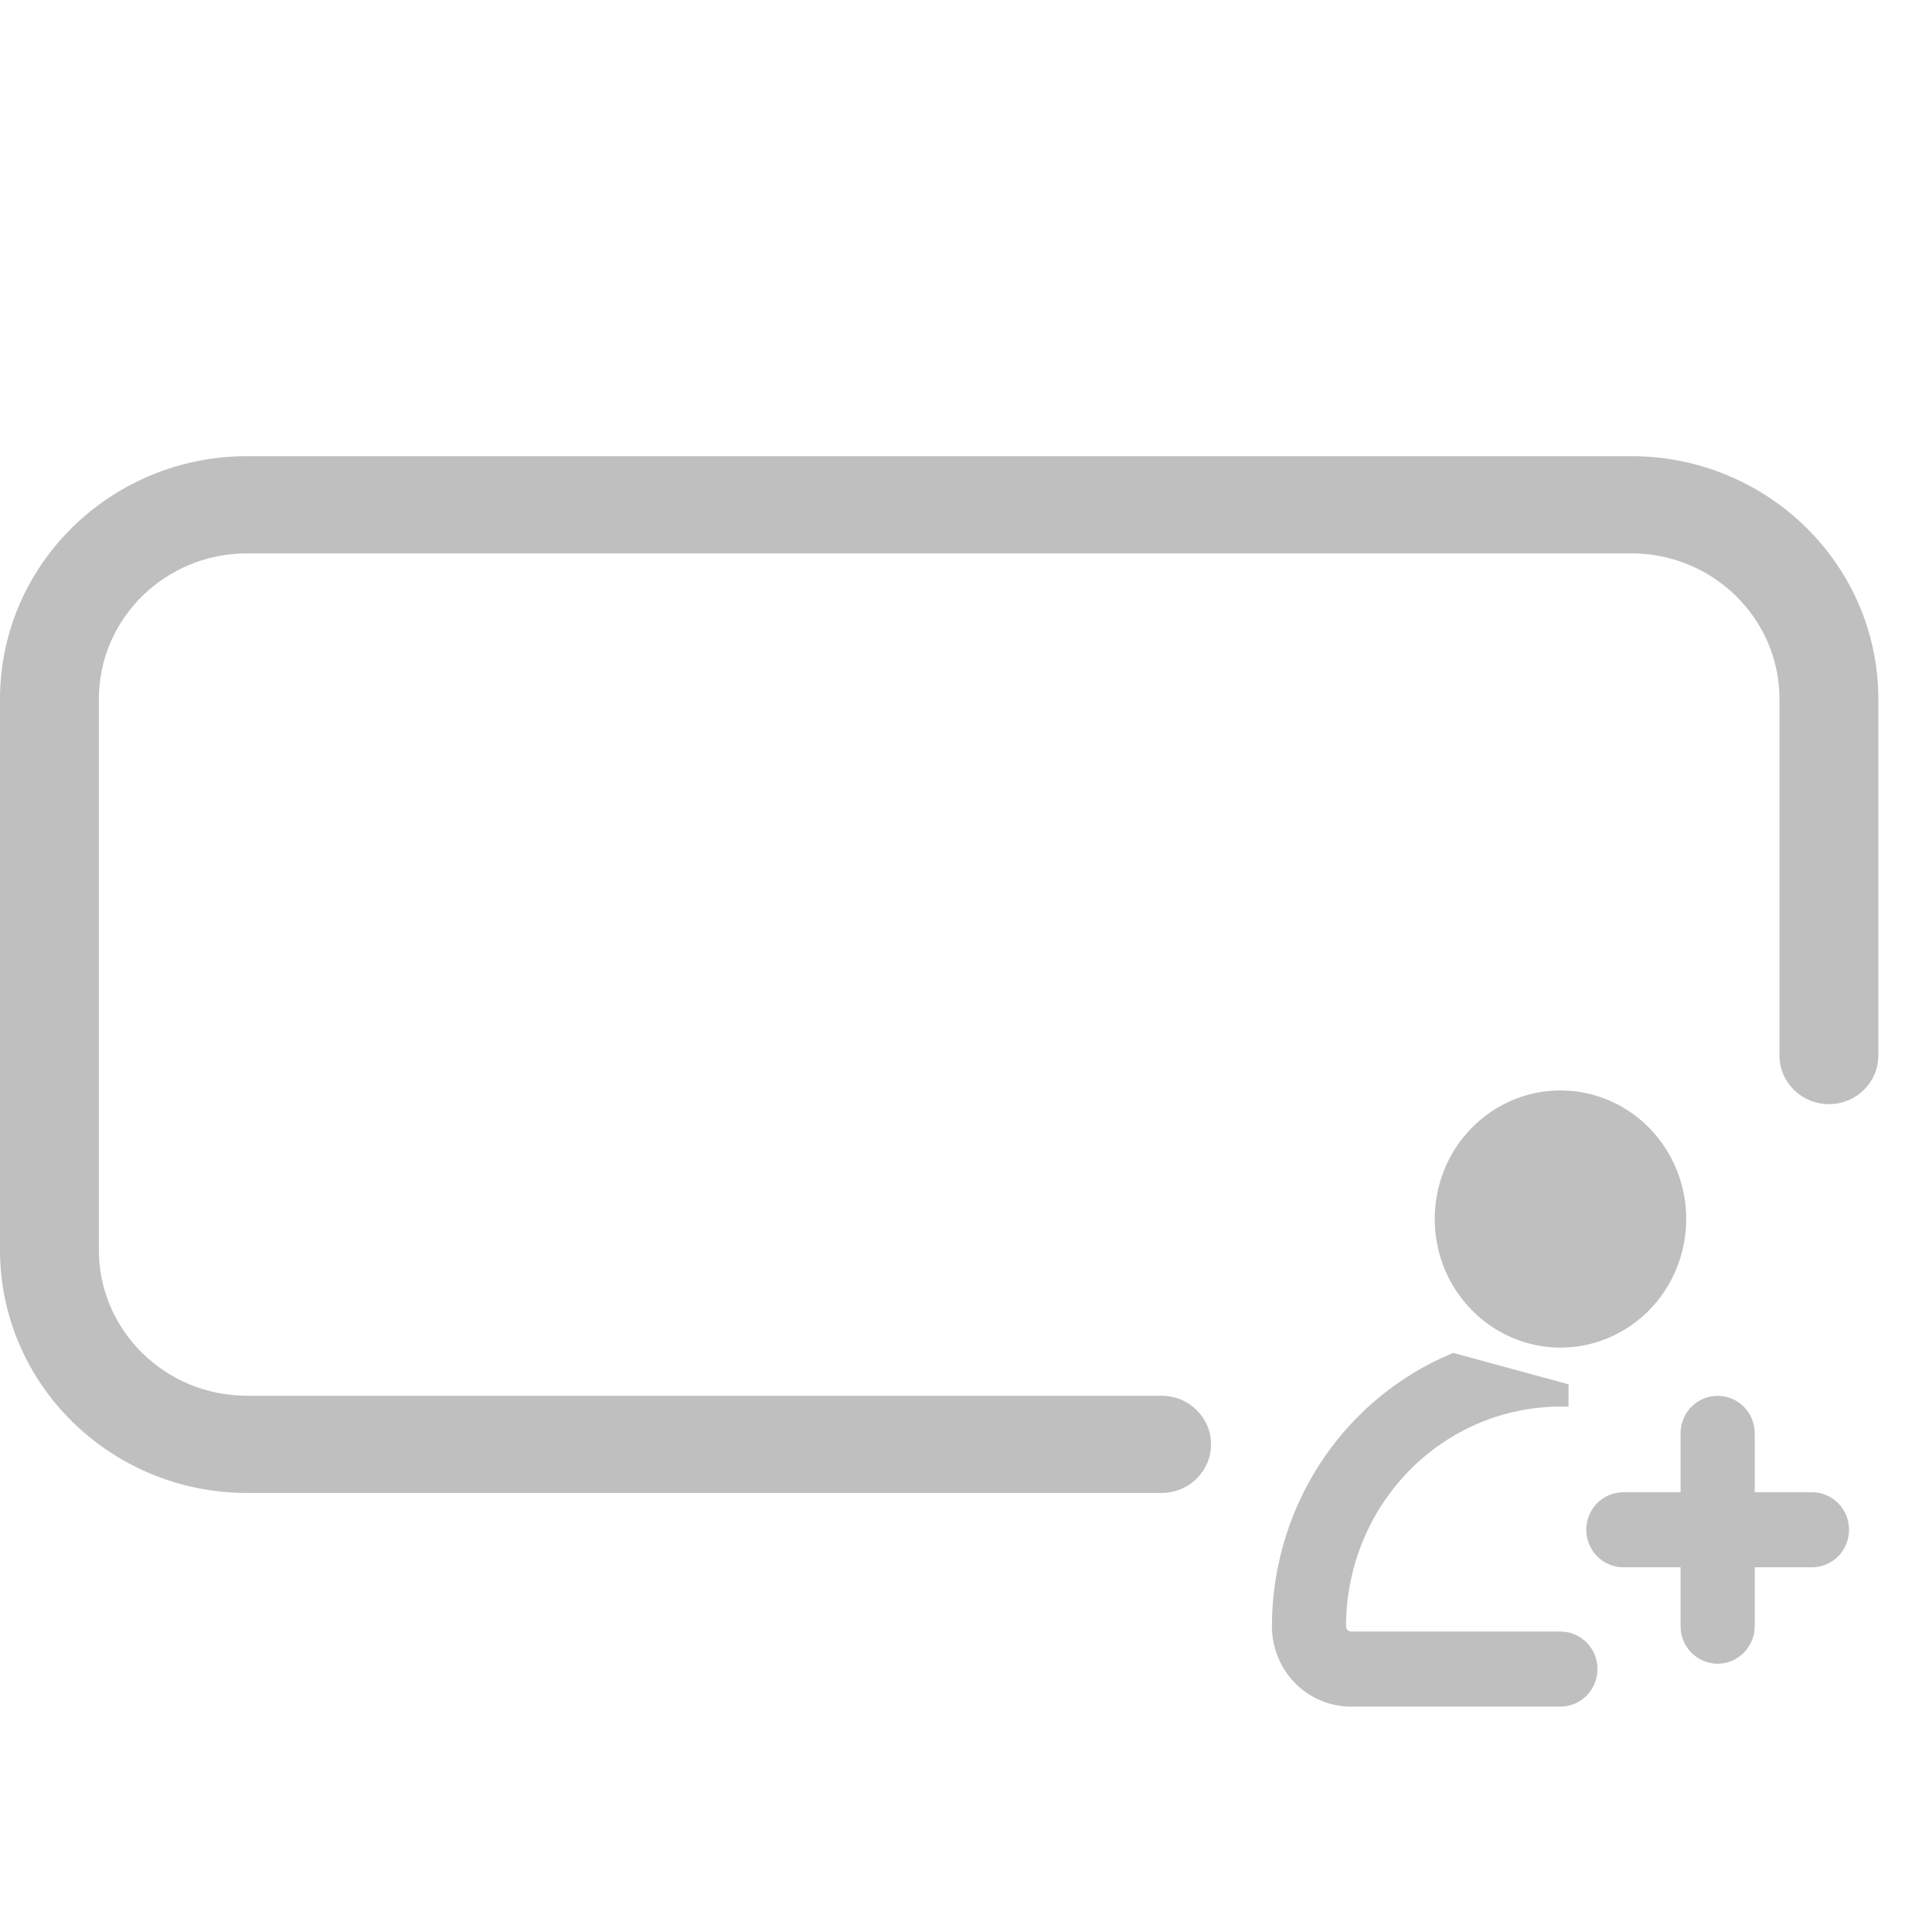 <svg width="36" height="36" viewBox="0 0 36 36" fill="none" xmlns="http://www.w3.org/2000/svg">
<path fill-rule="evenodd" clip-rule="evenodd" d="M0 13.028C0 10.527 2.062 8.5 4.605 8.5H30.395C32.938 8.5 35 10.527 35 13.028V19.669C35 20.169 34.588 20.574 34.079 20.574C33.57 20.574 33.158 20.169 33.158 19.669V13.028C33.158 11.527 31.921 10.311 30.395 10.311H4.605C3.079 10.311 1.842 11.527 1.842 13.028V23.291C1.842 24.791 3.079 26.008 4.605 26.008H21.645C22.153 26.008 22.566 26.413 22.566 26.913C22.566 27.414 22.153 27.819 21.645 27.819H4.605C2.062 27.819 0 25.792 0 23.291V13.028Z" fill="#BFBFBF"/>
<path d="M27.089 25.368C26.178 25.751 25.389 26.391 24.816 27.215C24.189 28.117 23.852 29.196 23.85 30.302V30.302C23.85 30.658 23.988 31.001 24.236 31.254C24.483 31.507 24.82 31.65 25.172 31.65H29.077C29.221 31.65 29.359 31.591 29.46 31.488C29.561 31.385 29.617 31.245 29.617 31.101C29.617 30.956 29.561 30.817 29.46 30.713C29.359 30.61 29.221 30.551 29.077 30.551H25.172C25.109 30.551 25.048 30.526 25.003 30.48C24.957 30.433 24.931 30.369 24.931 30.302C24.932 29.176 25.37 28.097 26.148 27.302C26.925 26.507 27.979 26.061 29.077 26.059C29.077 26.059 29.077 26.059 29.077 26.059L29.077 25.909L27.089 25.368ZM33.763 27.956H32.547V26.708C32.547 26.563 32.49 26.424 32.389 26.32C32.288 26.217 32.15 26.159 32.006 26.159C31.861 26.159 31.724 26.217 31.622 26.32C31.521 26.424 31.465 26.563 31.465 26.708V27.956H30.248C30.104 27.956 29.966 28.014 29.865 28.117C29.764 28.221 29.708 28.36 29.708 28.505C29.708 28.649 29.764 28.789 29.865 28.892C29.966 28.995 30.104 29.054 30.248 29.054H31.465V30.302C31.465 30.446 31.521 30.586 31.622 30.689C31.724 30.792 31.861 30.851 32.006 30.851C32.15 30.851 32.288 30.792 32.389 30.689C32.49 30.586 32.547 30.446 32.547 30.302V29.054H33.763C33.908 29.054 34.046 28.995 34.147 28.892C34.248 28.789 34.304 28.649 34.304 28.505C34.304 28.36 34.248 28.221 34.147 28.117C34.046 28.014 33.908 27.956 33.763 27.956ZM26.884 22.715C26.884 22.27 27.013 21.835 27.254 21.465C27.496 21.096 27.838 20.809 28.239 20.639C28.639 20.47 29.079 20.425 29.504 20.512C29.929 20.598 30.32 20.811 30.627 21.125C30.934 21.439 31.143 21.84 31.228 22.276C31.313 22.712 31.269 23.164 31.103 23.575C30.936 23.986 30.655 24.337 30.294 24.583C29.934 24.829 29.51 24.961 29.077 24.961C28.497 24.96 27.939 24.724 27.528 24.303C27.116 23.883 26.884 23.311 26.884 22.715Z" fill="#BFBFBF" stroke="#BFBFBF" stroke-width="0.3"/>
</svg>
